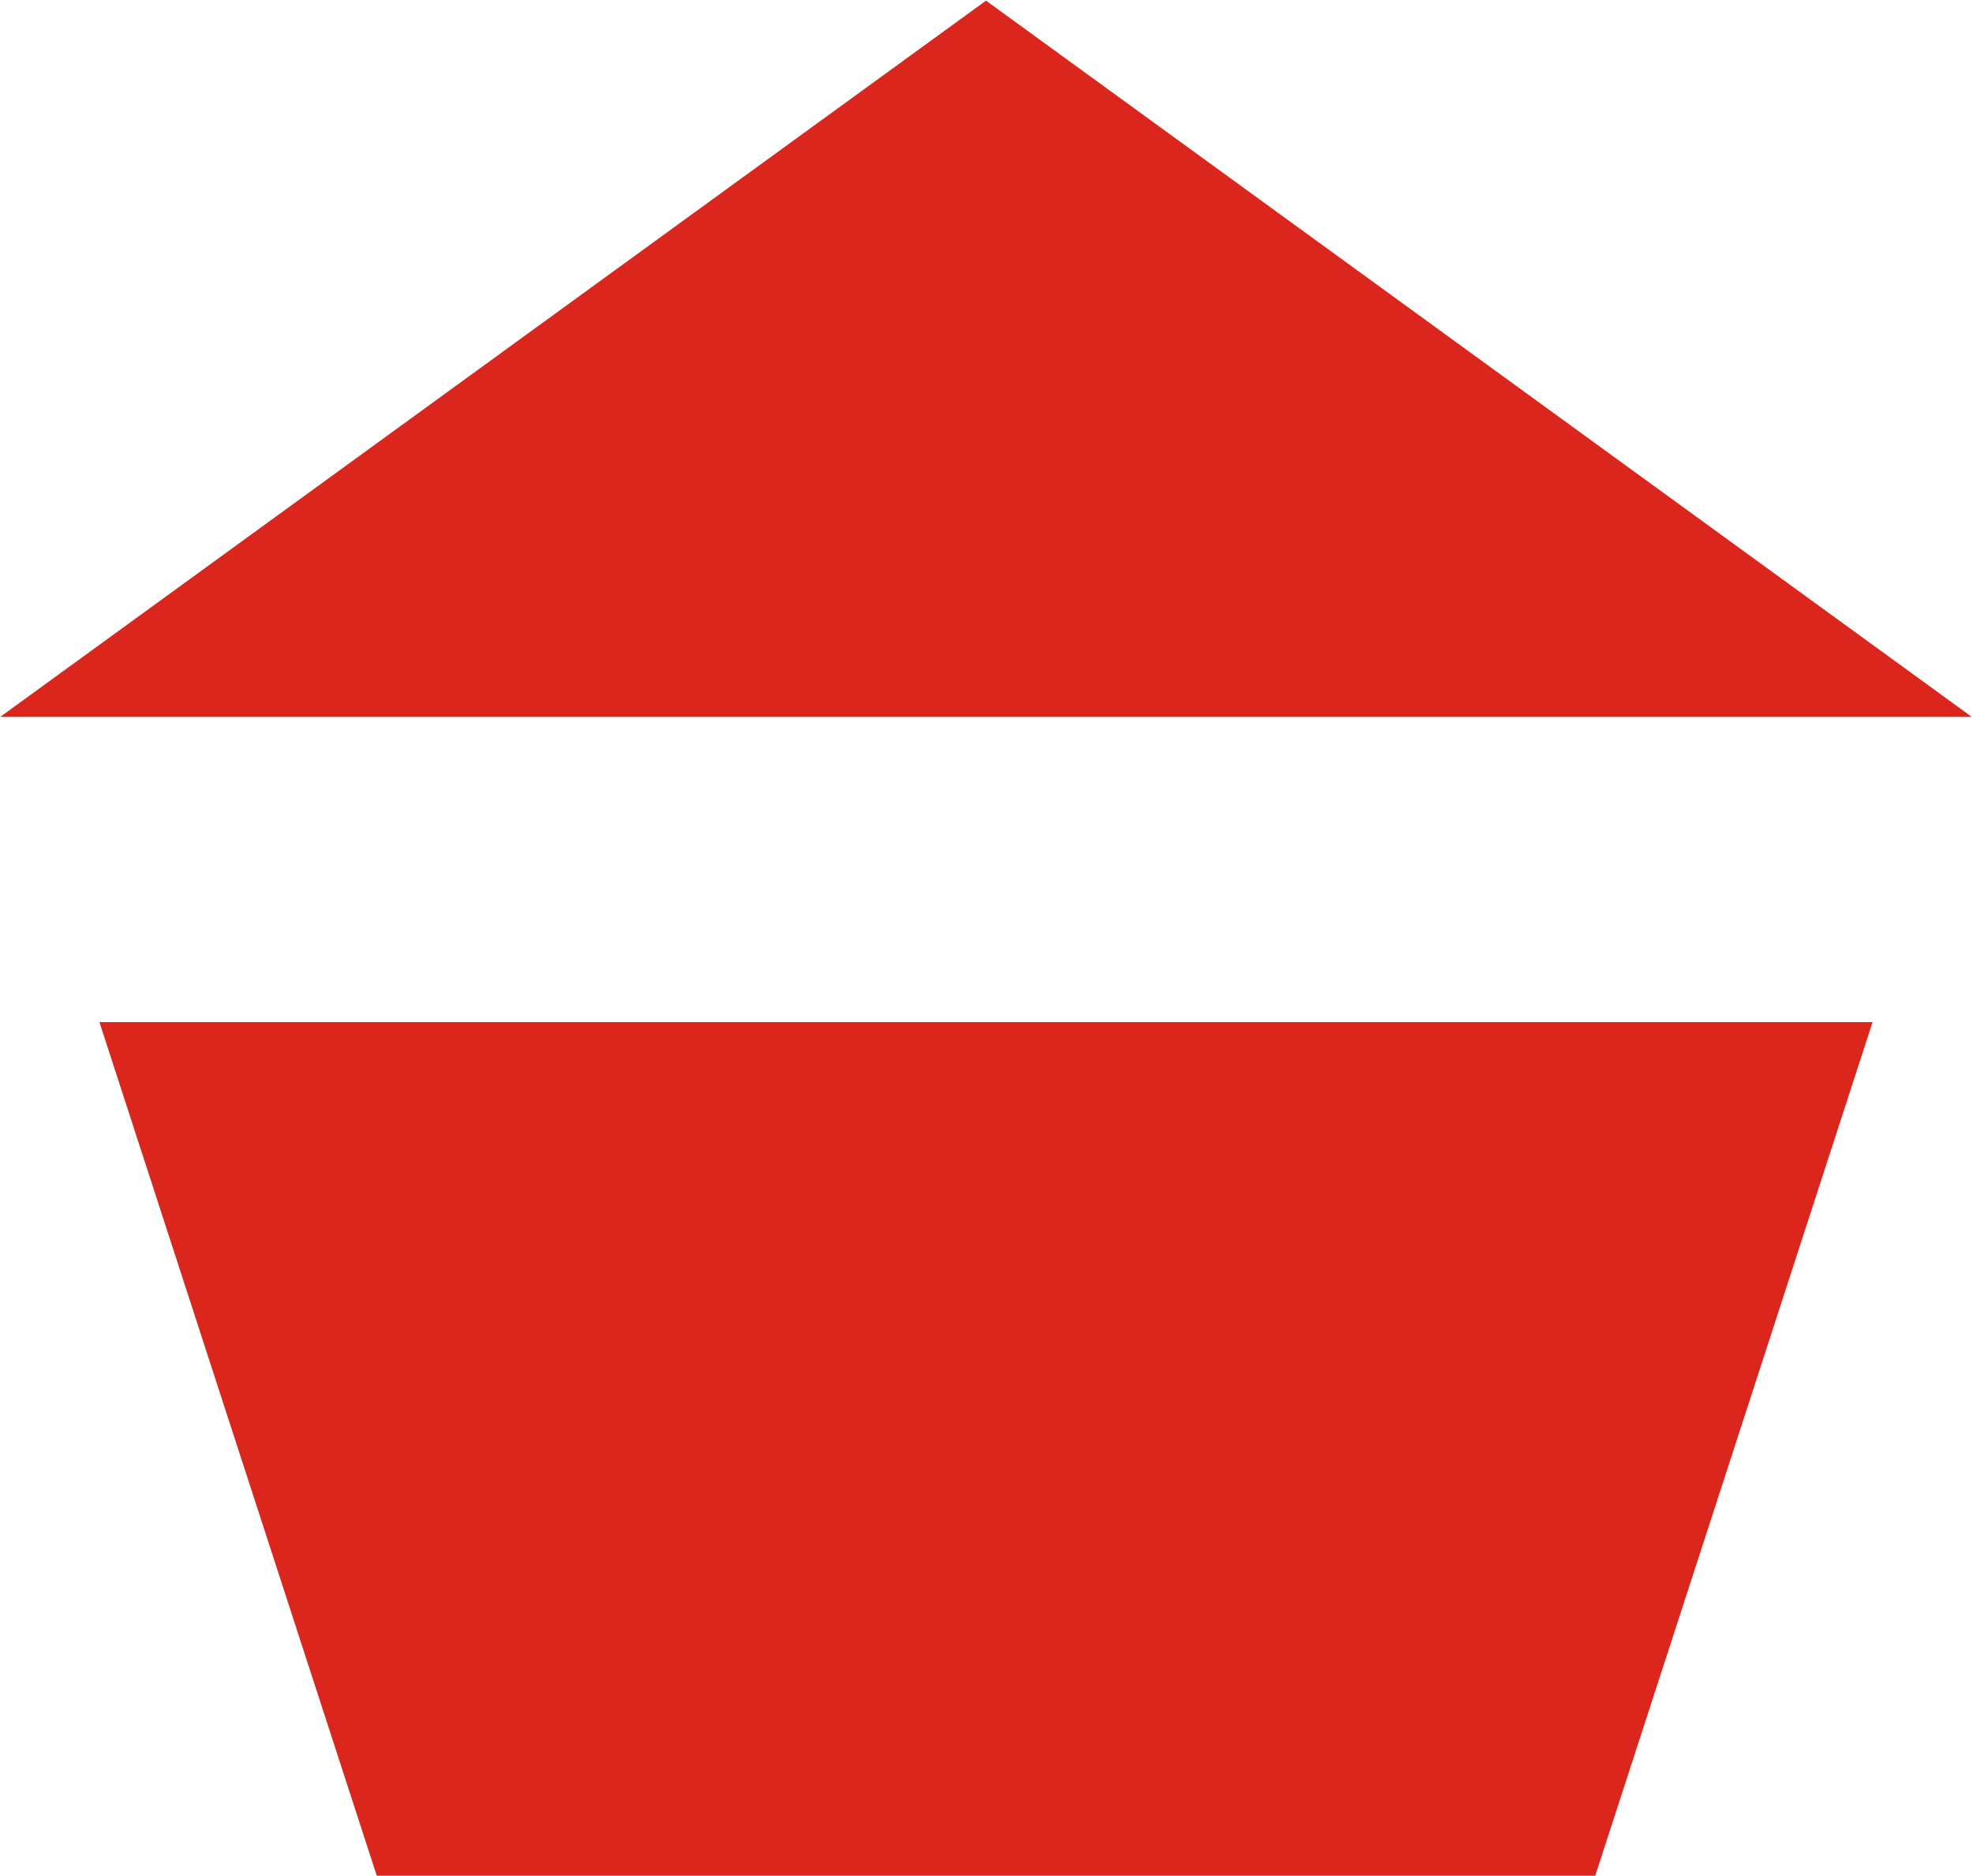 <svg width="976" height="928" viewBox="0 0 976 928" fill="none" xmlns="http://www.w3.org/2000/svg">
<path fill-rule="evenodd" clip-rule="evenodd" d="M243.938 177.456L487.755 0.312L609.664 88.884L638.443 109.793L731.572 177.457L975.39 354.6L975.389 354.603L0.122 354.602L0.121 354.6L122.029 266.028L150.809 245.119L243.938 177.456ZM49.185 505.602L93.251 641.224L128.823 750.704L139.815 784.536L186.381 927.849L638.443 927.848L789.13 927.849L882.26 641.224L917.832 531.744L926.326 505.603L49.185 505.602Z" fill="#DB261D"/>
</svg>
